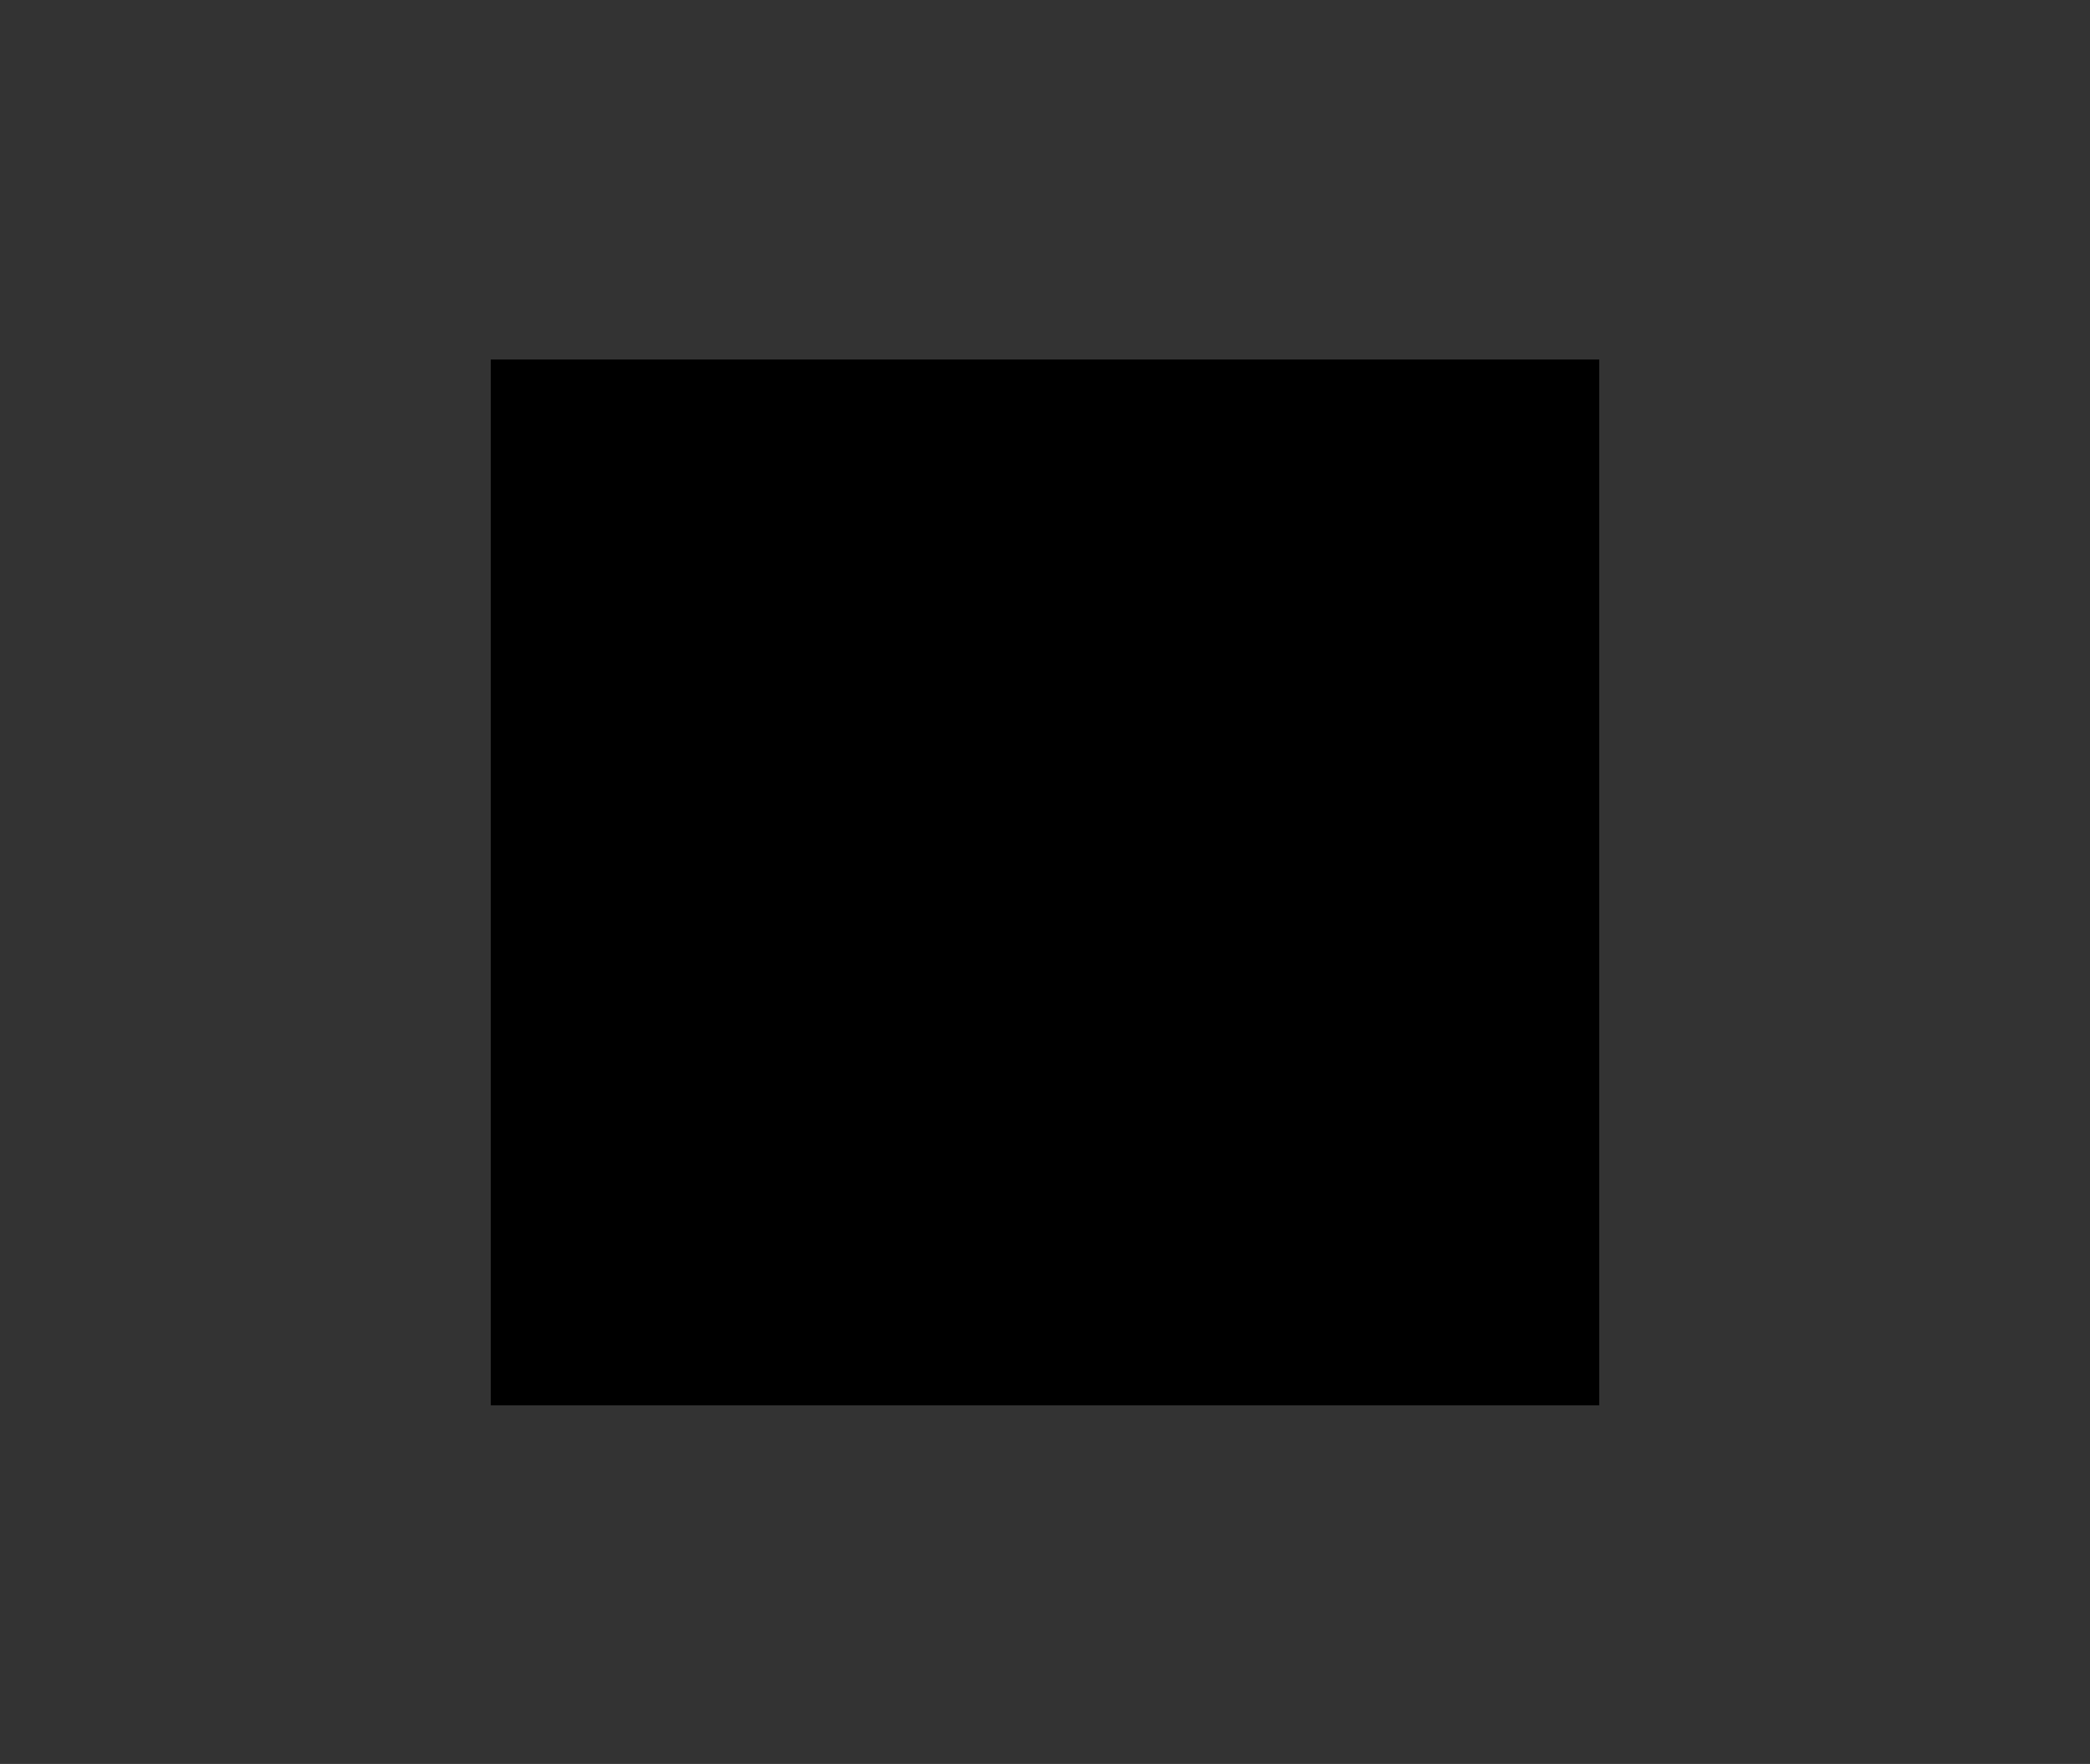 <?xml version="1.0" encoding="utf-8"?>
<!-- Generator: Adobe Illustrator 22.1.0, SVG Export Plug-In . SVG Version: 6.00 Build 0)  -->
<svg version="1.1" id="Layer_1" xmlns="http://www.w3.org/2000/svg" xmlns:xlink="http://www.w3.org/1999/xlink" x="0px" y="0px"
	 viewBox="0 0 205.1 173.1" style="enable-background:new 0 0 205.1 173.1;" xml:space="preserve">
<rect x="0" y="0" width="205.1" height="173.1" fill="#333333" stroke="none"/>
<style type="text/css">
	.st0{clip-path:url(#SVGID_2_);}
	.st1{clip-path:url(#SVGID_15_);}
	.st2{clip-path:url(#SVGID_16_);}
	.st3{clip-path:url(#SVGID_17_);}
	.st4{clip-path:url(#SVGID_18_);}
	.st5{clip-path:url(#SVGID_19_);}
	.st6{clip-path:url(#SVGID_20_);}
	.st7{clip-path:url(#SVGID_21_);}
	.st8{clip-path:url(#SVGID_22_);}
	.st9{clip-path:url(#SVGID_23_);}
	.st10{clip-path:url(#SVGID_24_);}
	.st11{clip-path:url(#SVGID_25_);}
	.st12{clip-path:url(#SVGID_26_);fill:#5E5E5E;}
	.st13{clip-path:url(#SVGID_26_);fill:#1C88C9;}
	.st14{clip-path:url(#SVGID_26_);fill:#FFFFFF;}
</style>
<g>
	<g>
		<g>
			<defs>
				<rect id="SVGID_1_" x="48.2" y="35.3" width="108.7" height="102.6"/>
			</defs>
			<clipPath id="SVGID_2_">
				<use xlink:href="#SVGID_1_"  style="overflow:visible;"/>
			</clipPath>
			<g class="st0">
				<g>
					<defs>
						<rect id="SVGID_3_" x="48.2" y="35.3" width="108.7" height="102.6"/>
					</defs>
					<defs>
						<rect id="SVGID_4_" x="48.2" y="35.3" width="108.7" height="102.6"/>
					</defs>
					<defs>
						<rect id="SVGID_5_" x="48.2" y="35.3" width="108.7" height="102.6"/>
					</defs>
					<defs>
						<rect id="SVGID_6_" x="48.2" y="35.3" width="108.7" height="102.6"/>
					</defs>
					<defs>
						<rect id="SVGID_7_" x="48.2" y="35.3" width="108.7" height="102.6"/>
					</defs>
					<defs>
						<rect id="SVGID_8_" x="48.2" y="35.3" width="108.7" height="102.6"/>
					</defs>
					<defs>
						<rect id="SVGID_9_" x="48.2" y="35.3" width="108.7" height="102.6"/>
					</defs>
					<defs>
						<rect id="SVGID_10_" x="48.2" y="35.3" width="108.7" height="102.6"/>
					</defs>
					<defs>
						<rect id="SVGID_11_" x="48.2" y="35.3" width="108.7" height="102.6"/>
					</defs>
					<defs>
						<rect id="SVGID_12_" x="48.2" y="35.3" width="108.7" height="102.6"/>
					</defs>
					<defs>
						<rect id="SVGID_13_" x="48.2" y="35.3" width="108.7" height="102.6"/>
					</defs>
					<defs>
						<rect id="SVGID_14_" x="48.2" y="35.3" width="108.7" height="102.6"/>
					</defs>
					<clipPath id="SVGID_15_">
						<use xlink:href="#SVGID_3_"  style="overflow:visible;"/>
					</clipPath>
					<clipPath id="SVGID_16_" class="st1">
						<use xlink:href="#SVGID_4_"  style="overflow:visible;"/>
					</clipPath>
					<clipPath id="SVGID_17_" class="st2">
						<use xlink:href="#SVGID_5_"  style="overflow:visible;"/>
					</clipPath>
					<clipPath id="SVGID_18_" class="st3">
						<use xlink:href="#SVGID_6_"  style="overflow:visible;"/>
					</clipPath>
					<clipPath id="SVGID_19_" class="st4">
						<use xlink:href="#SVGID_7_"  style="overflow:visible;"/>
					</clipPath>
					<clipPath id="SVGID_20_" class="st5">
						<use xlink:href="#SVGID_8_"  style="overflow:visible;"/>
					</clipPath>
					<clipPath id="SVGID_21_" class="st6">
						<use xlink:href="#SVGID_9_"  style="overflow:visible;"/>
					</clipPath>
					<clipPath id="SVGID_22_" class="st7">
						<use xlink:href="#SVGID_10_"  style="overflow:visible;"/>
					</clipPath>
					<clipPath id="SVGID_23_" class="st8">
						<use xlink:href="#SVGID_11_"  style="overflow:visible;"/>
					</clipPath>
					<clipPath id="SVGID_24_" class="st9">
						<use xlink:href="#SVGID_12_"  style="overflow:visible;"/>
					</clipPath>
					<clipPath id="SVGID_25_" class="st10">
						<use xlink:href="#SVGID_13_"  style="overflow:visible;"/>
					</clipPath>
					<clipPath id="SVGID_26_" class="st11">
						<use xlink:href="#SVGID_14_"  style="overflow:visible;"/>
					</clipPath>
					<path class="st12" d="M129,101h-6.5v-3.8h2.7V83c0-9.8-3.8-18.9-10.7-25.8c-6.9-6.9-16.1-10.7-25.8-10.7
						c-9.8,0-18.9,3.8-25.8,10.7C55.8,64,52,73.2,52,83v14.2h2.7v3.8h-6.5V83c0-10.8,4.2-20.9,11.8-28.6
						c7.6-7.6,17.8-11.8,28.6-11.8s20.9,4.2,28.6,11.8C124.8,62,129,72.2,129,83V101z"/>
					<path class="st12" d="M109.5,62c-5.6-5.6-13-8.7-20.9-8.7S73.3,56.3,67.7,62L65,59.3c6.3-6.3,14.7-9.8,23.7-9.8
						c8.9,0,17.3,3.5,23.7,9.8L109.5,62z"/>
					<path class="st12" d="M113.2,115.3c-2,0-3.8-0.8-5.2-2.1c-1.4-1.4-2.1-3.2-2.1-5.2V90.3c0-2,0.8-3.8,2.1-5.2
						c1.4-1.4,3.2-2.1,5.2-2.1s3.8,0.8,5.2,2.1c1.4,1.4,2.1,3.2,2.1,5.2v5h-3.8v-5c0-0.9-0.4-1.8-1-2.4c-0.7-0.7-1.5-1-2.4-1
						s-1.8,0.4-2.4,1c-0.7,0.7-1,1.5-1,2.4v17.7c0,0.9,0.4,1.8,1,2.4c0.7,0.7,1.5,1,2.4,1s1.8-0.4,2.4-1c0.7-0.7,1-1.5,1-2.4v-5h3.8
						v5c0,2-0.8,3.8-2.1,5.2C117,114.5,115.2,115.3,113.2,115.3"/>
					<path class="st12" d="M118.6,104.9c-3.2,0-5.8-2.6-5.8-5.8s2.6-5.8,5.8-5.8c3.2,0,5.8,2.6,5.8,5.8S121.8,104.9,118.6,104.9
						 M118.6,97.2c-1.1,0-1.9,0.9-1.9,1.9c0,1.1,0.9,1.9,1.9,1.9c1.1,0,1.9-0.9,1.9-1.9S119.6,97.2,118.6,97.2"/>
					<path class="st12" d="M64,115.3c-2,0-3.8-0.8-5.2-2.1c-1.4-1.4-2.1-3.2-2.1-5.2v-5h3.8v5c0,0.9,0.4,1.8,1,2.4
						c0.7,0.7,1.5,1,2.4,1s1.8-0.4,2.4-1c0.7-0.7,1-1.5,1-2.4V90.3c0-0.9-0.4-1.8-1-2.4c-0.7-0.7-1.5-1-2.4-1s-1.8,0.4-2.4,1
						c-0.7,0.7-1,1.5-1,2.4v5h-3.8v-5c0-2,0.8-3.8,2.1-5.2C60.2,83.7,62,83,64,83s3.8,0.8,5.2,2.1c1.4,1.4,2.1,3.2,2.1,5.2v17.7
						c0,2-0.8,3.8-2.1,5.2C67.8,114.5,65.9,115.3,64,115.3"/>
					<path class="st12" d="M58.6,104.9c-3.2,0-5.8-2.6-5.8-5.8s2.6-5.8,5.8-5.8c3.2,0,5.8,2.6,5.8,5.8S61.8,104.9,58.6,104.9
						 M58.6,97.2c-1.1,0-1.9,0.9-1.9,1.9c0,1.1,0.9,1.9,1.9,1.9c1.1,0,1.9-0.9,1.9-1.9S59.6,97.2,58.6,97.2"/>
					<path class="st12" d="M96.3,137.9h-9.6c-3.2,0-5.8-2.6-5.8-5.8s2.6-5.8,5.8-5.8h9.6V137.9z M86.7,130.3c-1.1,0-1.9,0.9-1.9,1.9
						c0,1.1,0.9,1.9,1.9,1.9h5.8v-3.8L86.7,130.3L86.7,130.3z"/>
					<path class="st12" d="M94.4,134.1v-3.8c12.3,0,22.3-10,22.3-22.3h3.8C120.5,122.4,108.8,134.1,94.4,134.1"/>
					<polygon class="st13" points="88.1,35.3 88.1,81.2 95,81.2 95,92.2 106,81.2 156.9,81.2 156.9,35.3 					"/>
					<polygon class="st14" points="103.1,50.8 105.2,54.8 109.7,55.6 106.4,58.7 107.2,63.3 103.1,61.1 99.1,63.3 99.9,58.7 
						96.6,55.6 101.1,54.8 					"/>
					<polygon class="st14" points="123.1,50.8 125.1,54.8 129.6,55.6 126.4,58.7 127.1,63.3 123.1,61.1 119,63.3 119.8,58.7 
						116.5,55.6 121.1,54.8 					"/>
					<polygon class="st14" points="143,50.8 145.1,54.8 149.6,55.6 146.3,58.7 147.1,63.3 143,61.1 139,63.3 139.7,58.7 136.5,55.6 
						141,54.8 					"/>
				</g>
			</g>
		</g>
	</g>
</g>
</svg>
